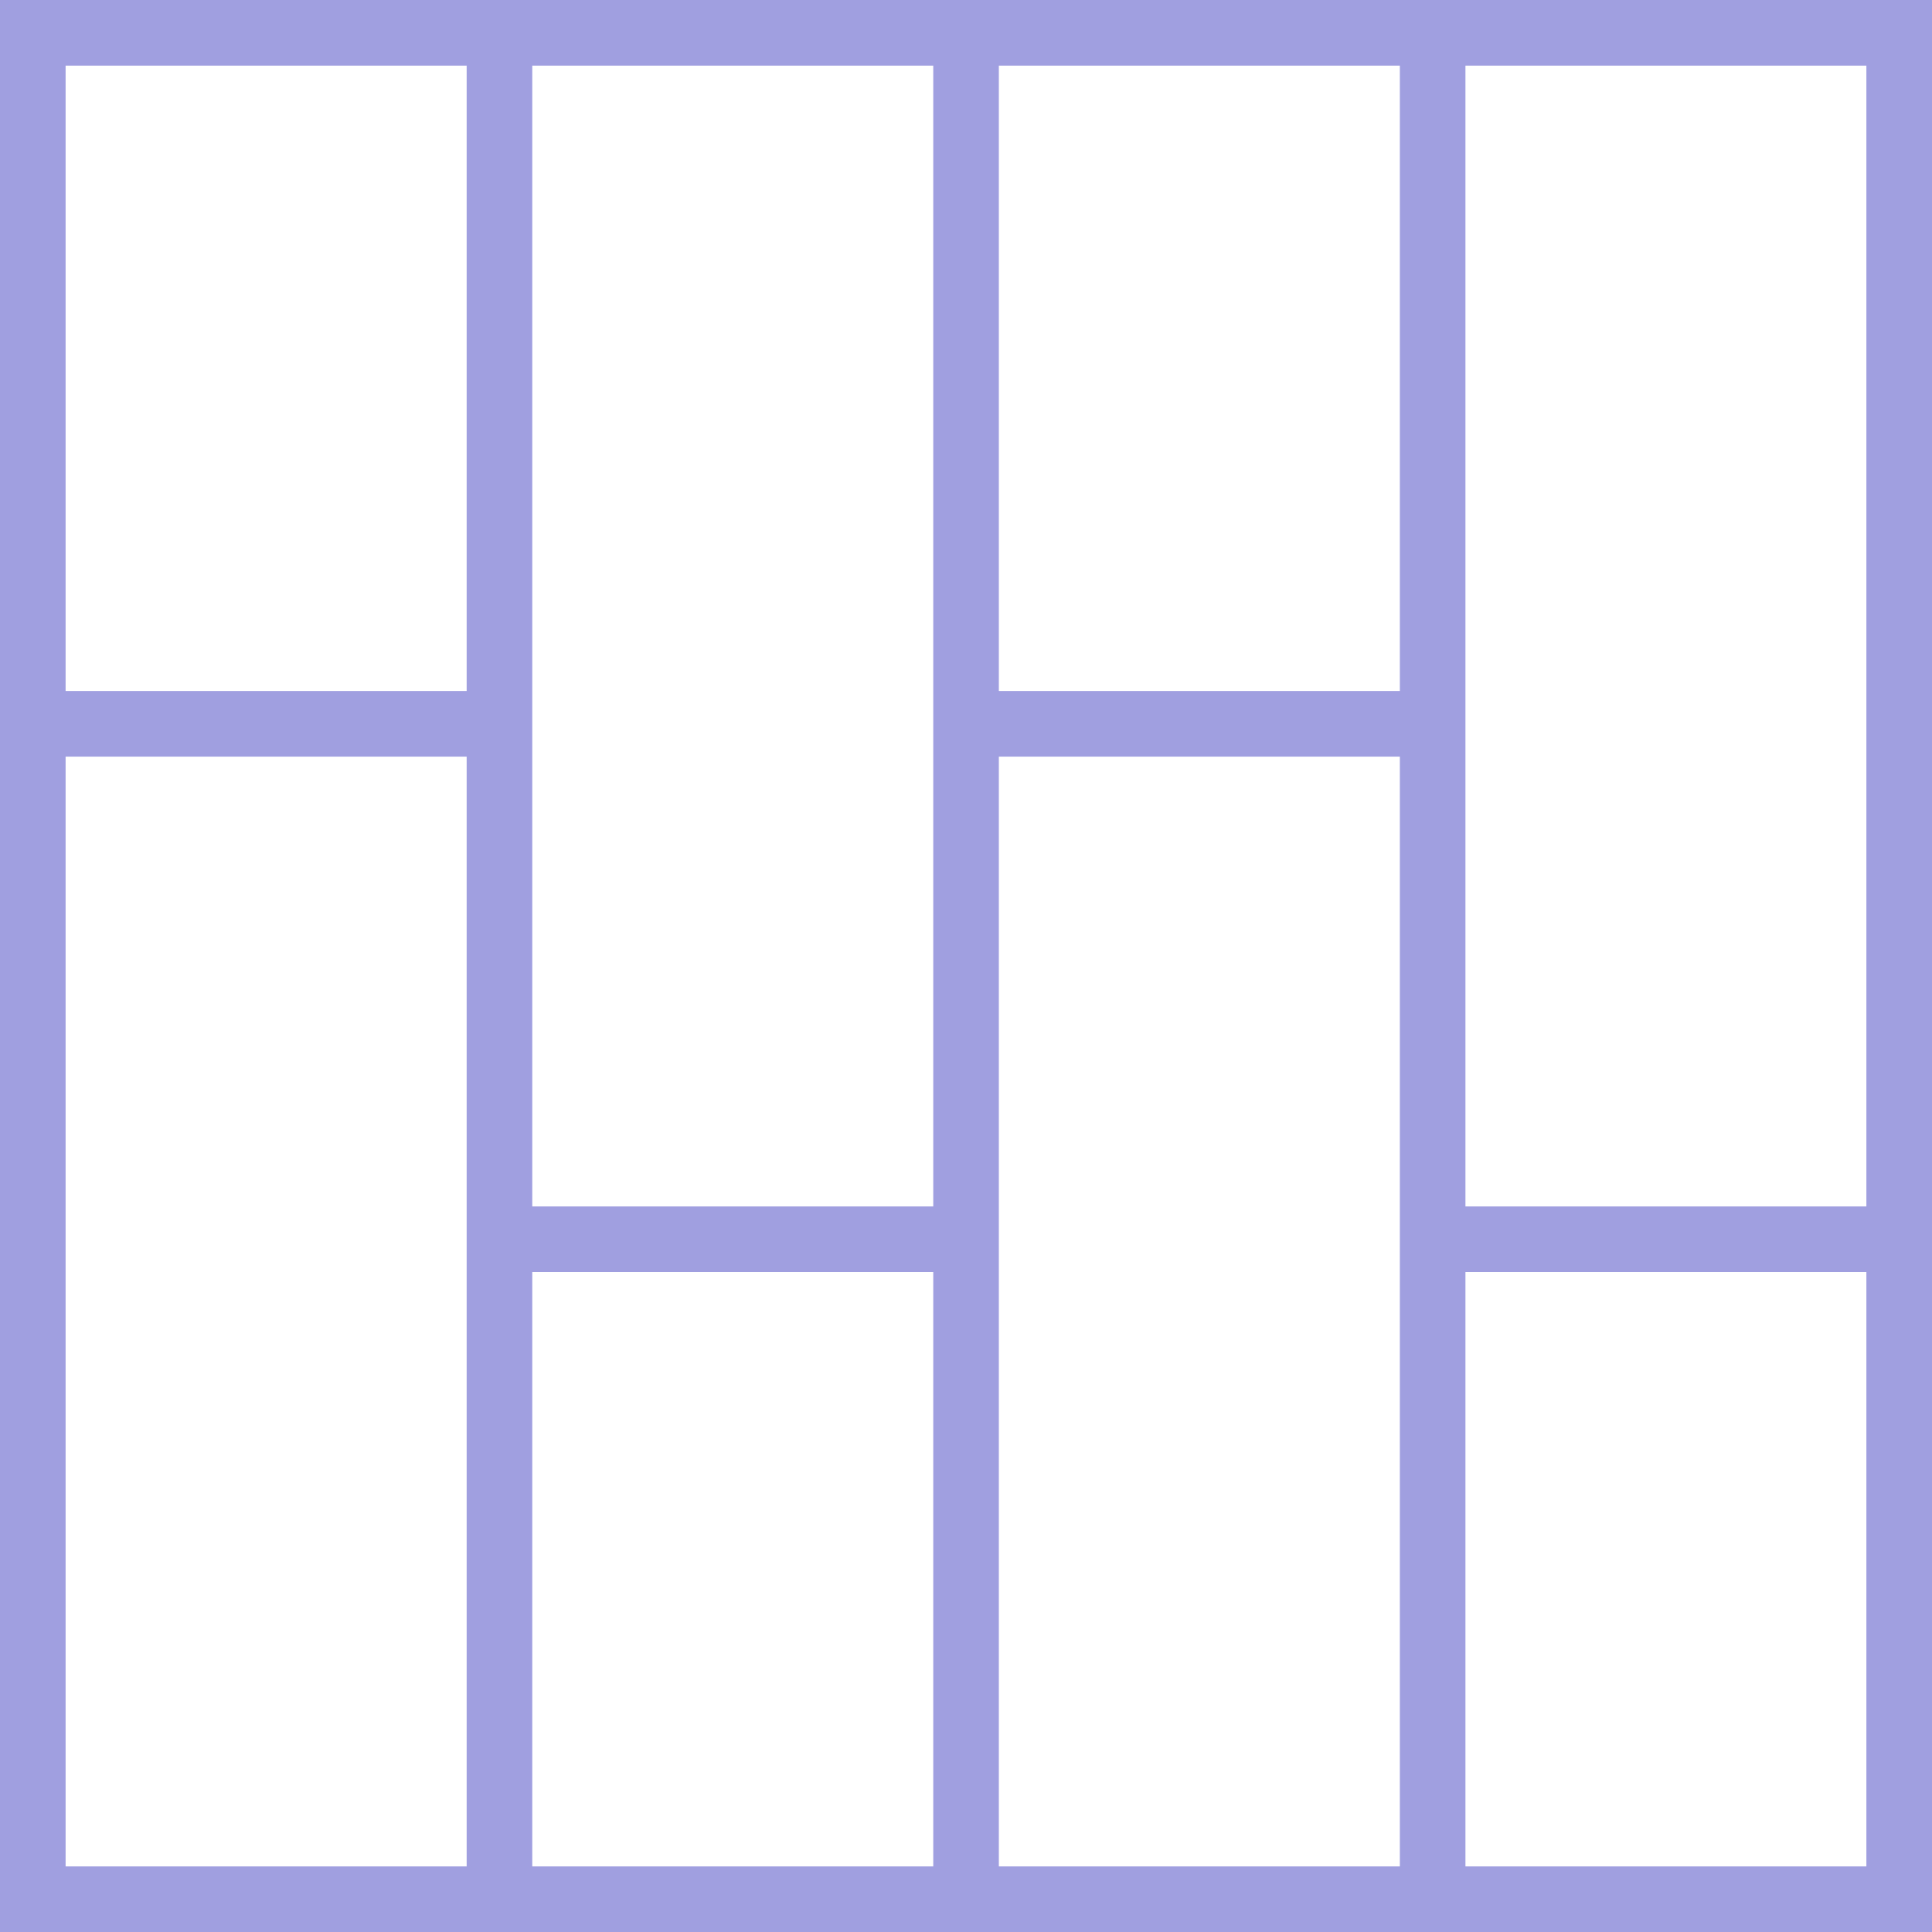 <?xml version="1.0" encoding="UTF-8"?>
<svg xmlns="http://www.w3.org/2000/svg" width="88.337" height="88.337" viewBox="0 0 88.337 88.337">
  <path id="Efficient_flexible_" data-name="Efficient, flexible " d="M100.916-401.452H15.579v-85.337h85.337Zm-64-85.337v85.337m21.334-85.337v85.337m21.334-85.337v85.337M37.731-455.194H15.579m64,0H57.43m1.226,23.567H36.5m64,0H78.357" transform="translate(-14.079 488.289)" fill="none" stroke="#a09fe0" stroke-miterlimit="10" stroke-width="3"></path>
</svg>
